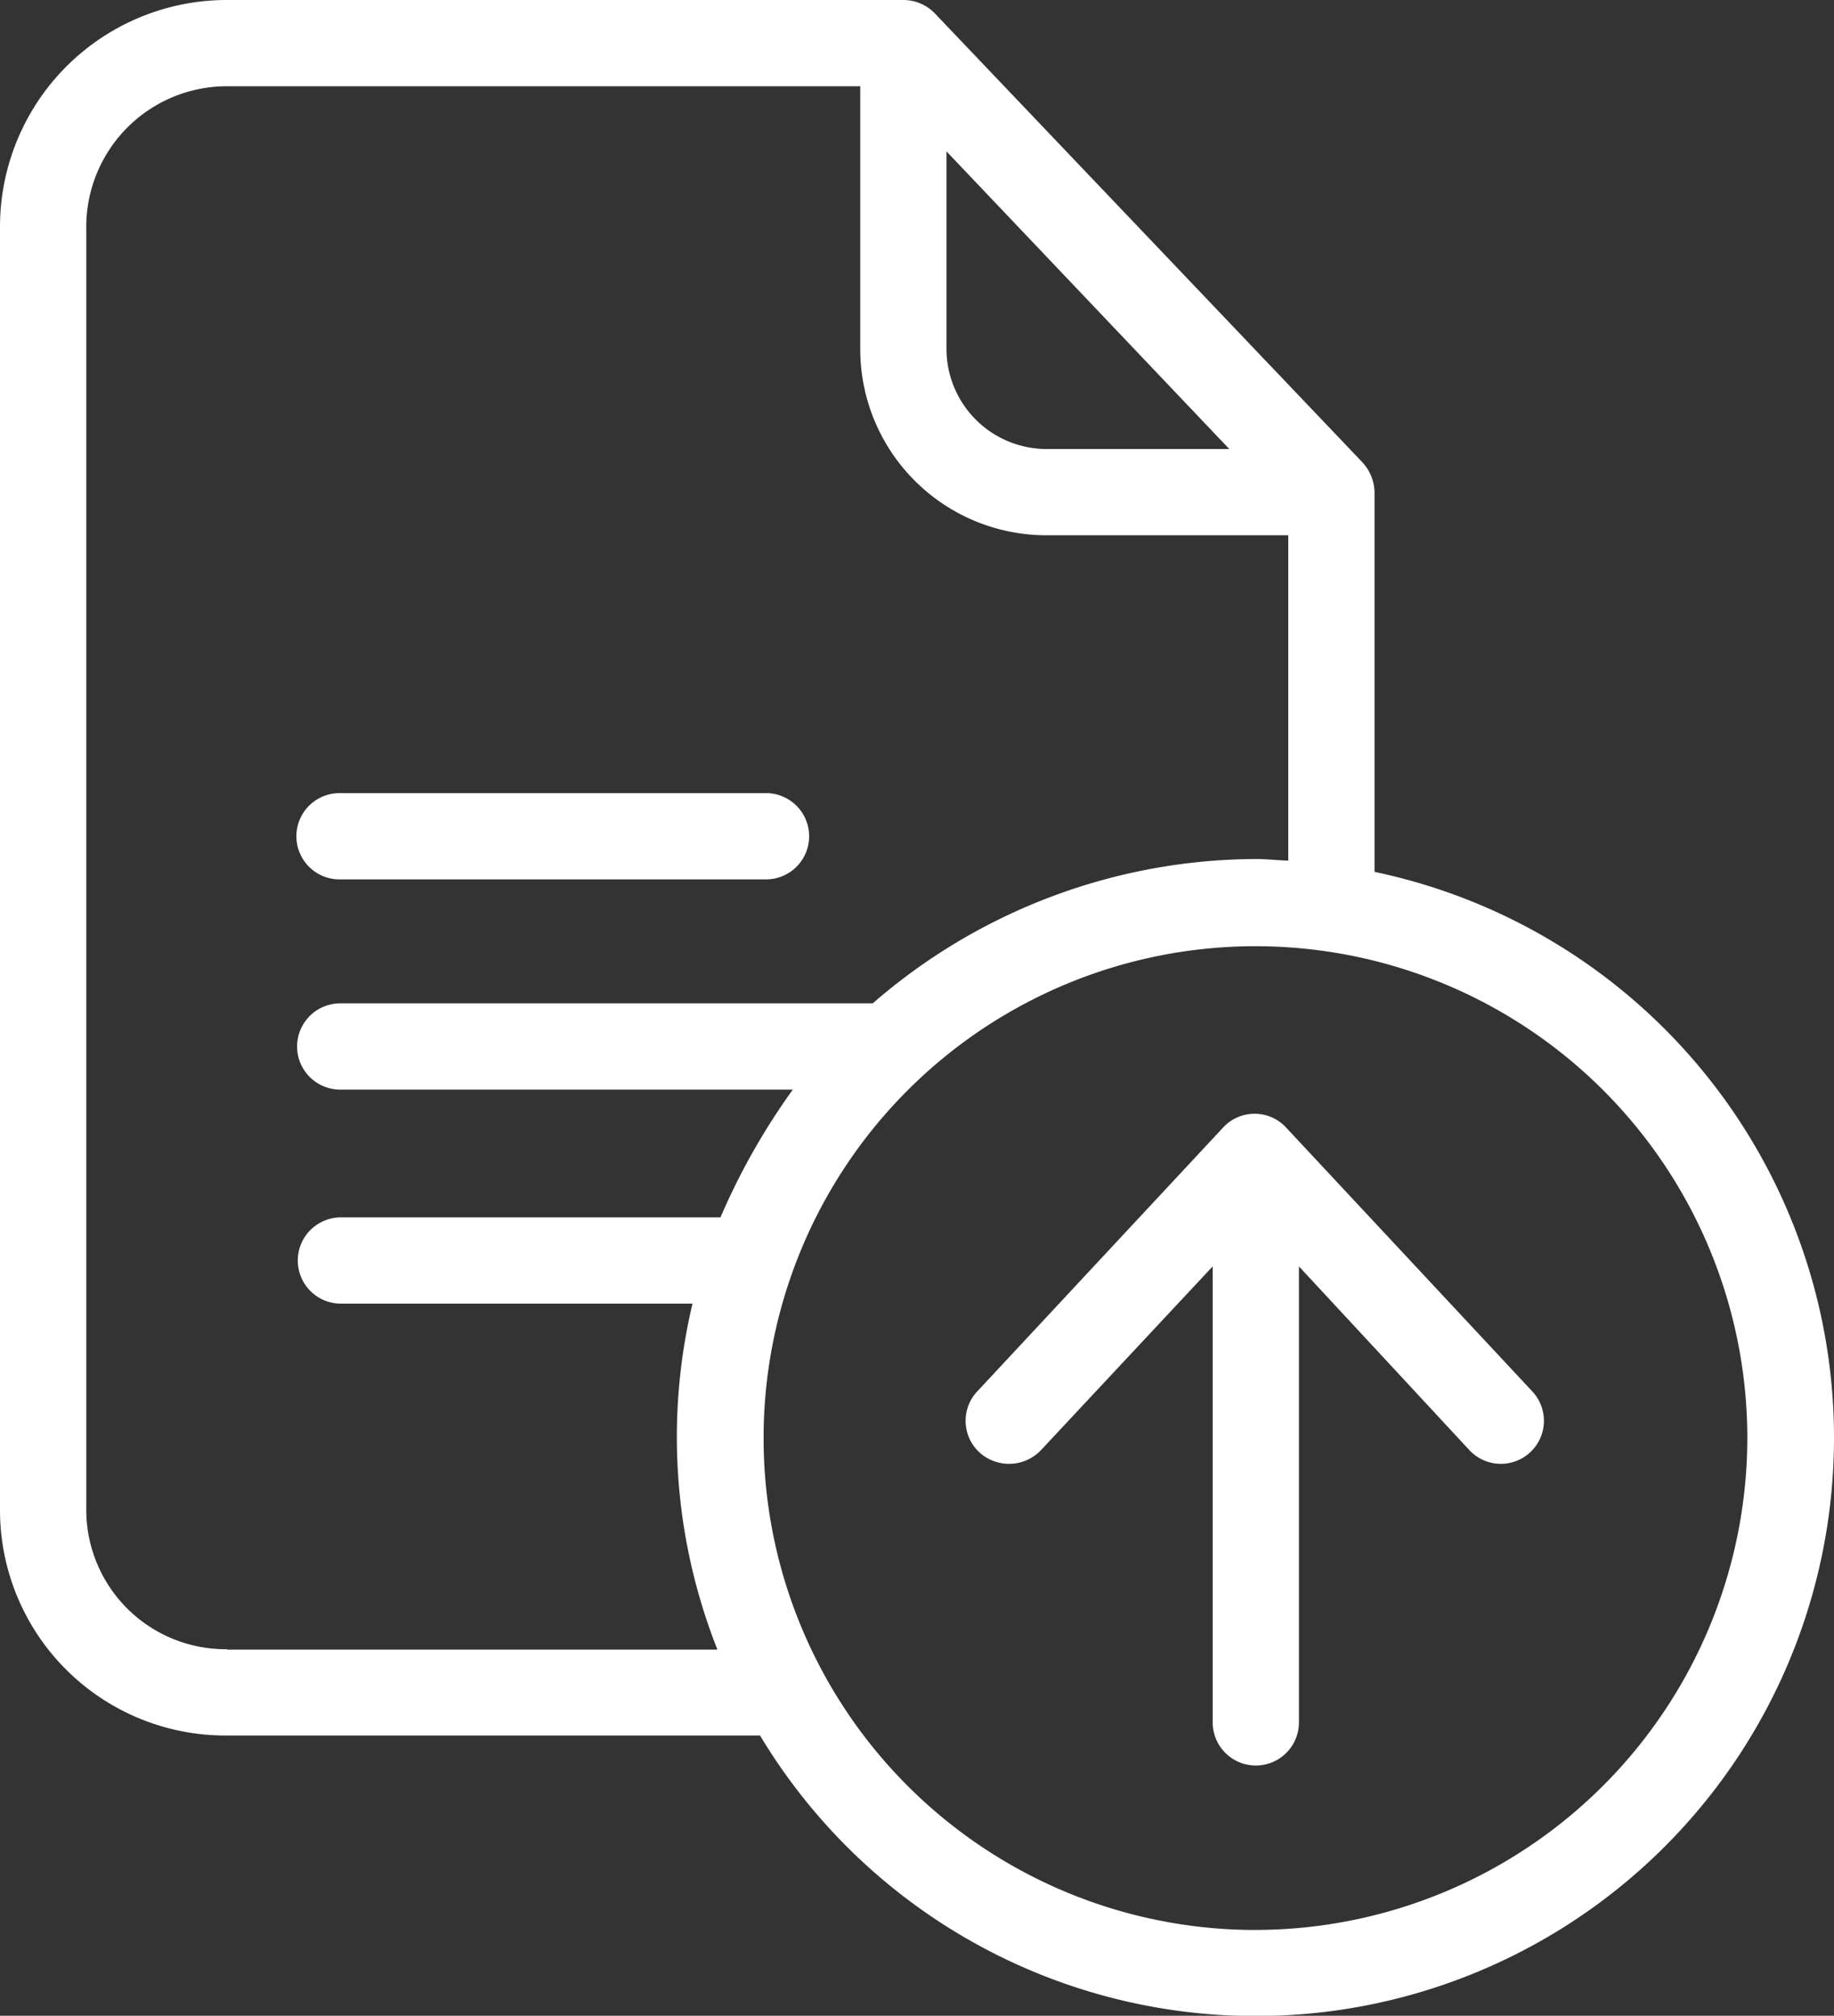 <svg xmlns="http://www.w3.org/2000/svg" width="158.096" height="173.76" viewBox="0 0 158.096 173.76">
  <rect x="0" y="0" width="158.096" height="173.76" fill="#333333" stroke="none"/>
  <g id="surface1" transform="translate(0.1 0.1)">
    <path id="Tracciato_336" data-name="Tracciato 336" d="M118.287,75.133V42.287a3.8,3.8,0,0,0-1.049-2.5L80.413,1.122A3.67,3.67,0,0,0,77.773,0H19.388A19.452,19.452,0,0,0,0,19.57v110.4A19.329,19.329,0,0,0,19.388,149.4H65.474a49.746,49.746,0,1,0,52.812-74.264ZM81.39,12.7,106.1,38.705H90.071a8.737,8.737,0,0,1-8.681-8.717Zm-62,129.464a12.119,12.119,0,0,1-12.153-12.19V19.57A12.219,12.219,0,0,1,19.388,7.235H74.155V29.988A15.948,15.948,0,0,0,90.071,45.94h20.98V74.191c-1.084-.036-1.953-.144-2.893-.144a50.474,50.474,0,0,0-32.99,12.444H29.228a3.617,3.617,0,1,0,0,7.234H68.44a57.552,57.552,0,0,0-6.367,11.214H29.228a3.618,3.618,0,0,0,0,7.235H59.722a49.646,49.646,0,0,0,2.17,30.024h-42.5Zm88.734,24.2a42.5,42.5,0,1,1,42.5-42.5A42.548,42.548,0,0,1,108.122,166.361Zm0,0" fill="#fff" stroke="#fff" stroke-width="0.2"/>
    <path id="Tracciato_337" data-name="Tracciato 337" d="M79.168,208.919h36.643a3.618,3.618,0,1,0,0-7.235H79.168a3.618,3.618,0,1,0,0,7.235Zm0,0" transform="translate(-49.94 -133.316)" fill="#fff" stroke="#fff" stroke-width="0.2"/>
    <path id="Tracciato_338" data-name="Tracciato 338" d="M273.009,284.368a3.591,3.591,0,0,0-5.281,0l-21.2,22.753a3.6,3.6,0,0,0,.181,5.1,3.693,3.693,0,0,0,5.172-.18l14.976-16.025v39.5a3.618,3.618,0,1,0,7.235,0v-39.5l14.866,16.025a3.609,3.609,0,0,0,5.282-4.921Zm0,0" transform="translate(-162.319 -187.207)" fill="#fff" stroke="#fff" stroke-width="0.2"/>
  </g>
</svg>

